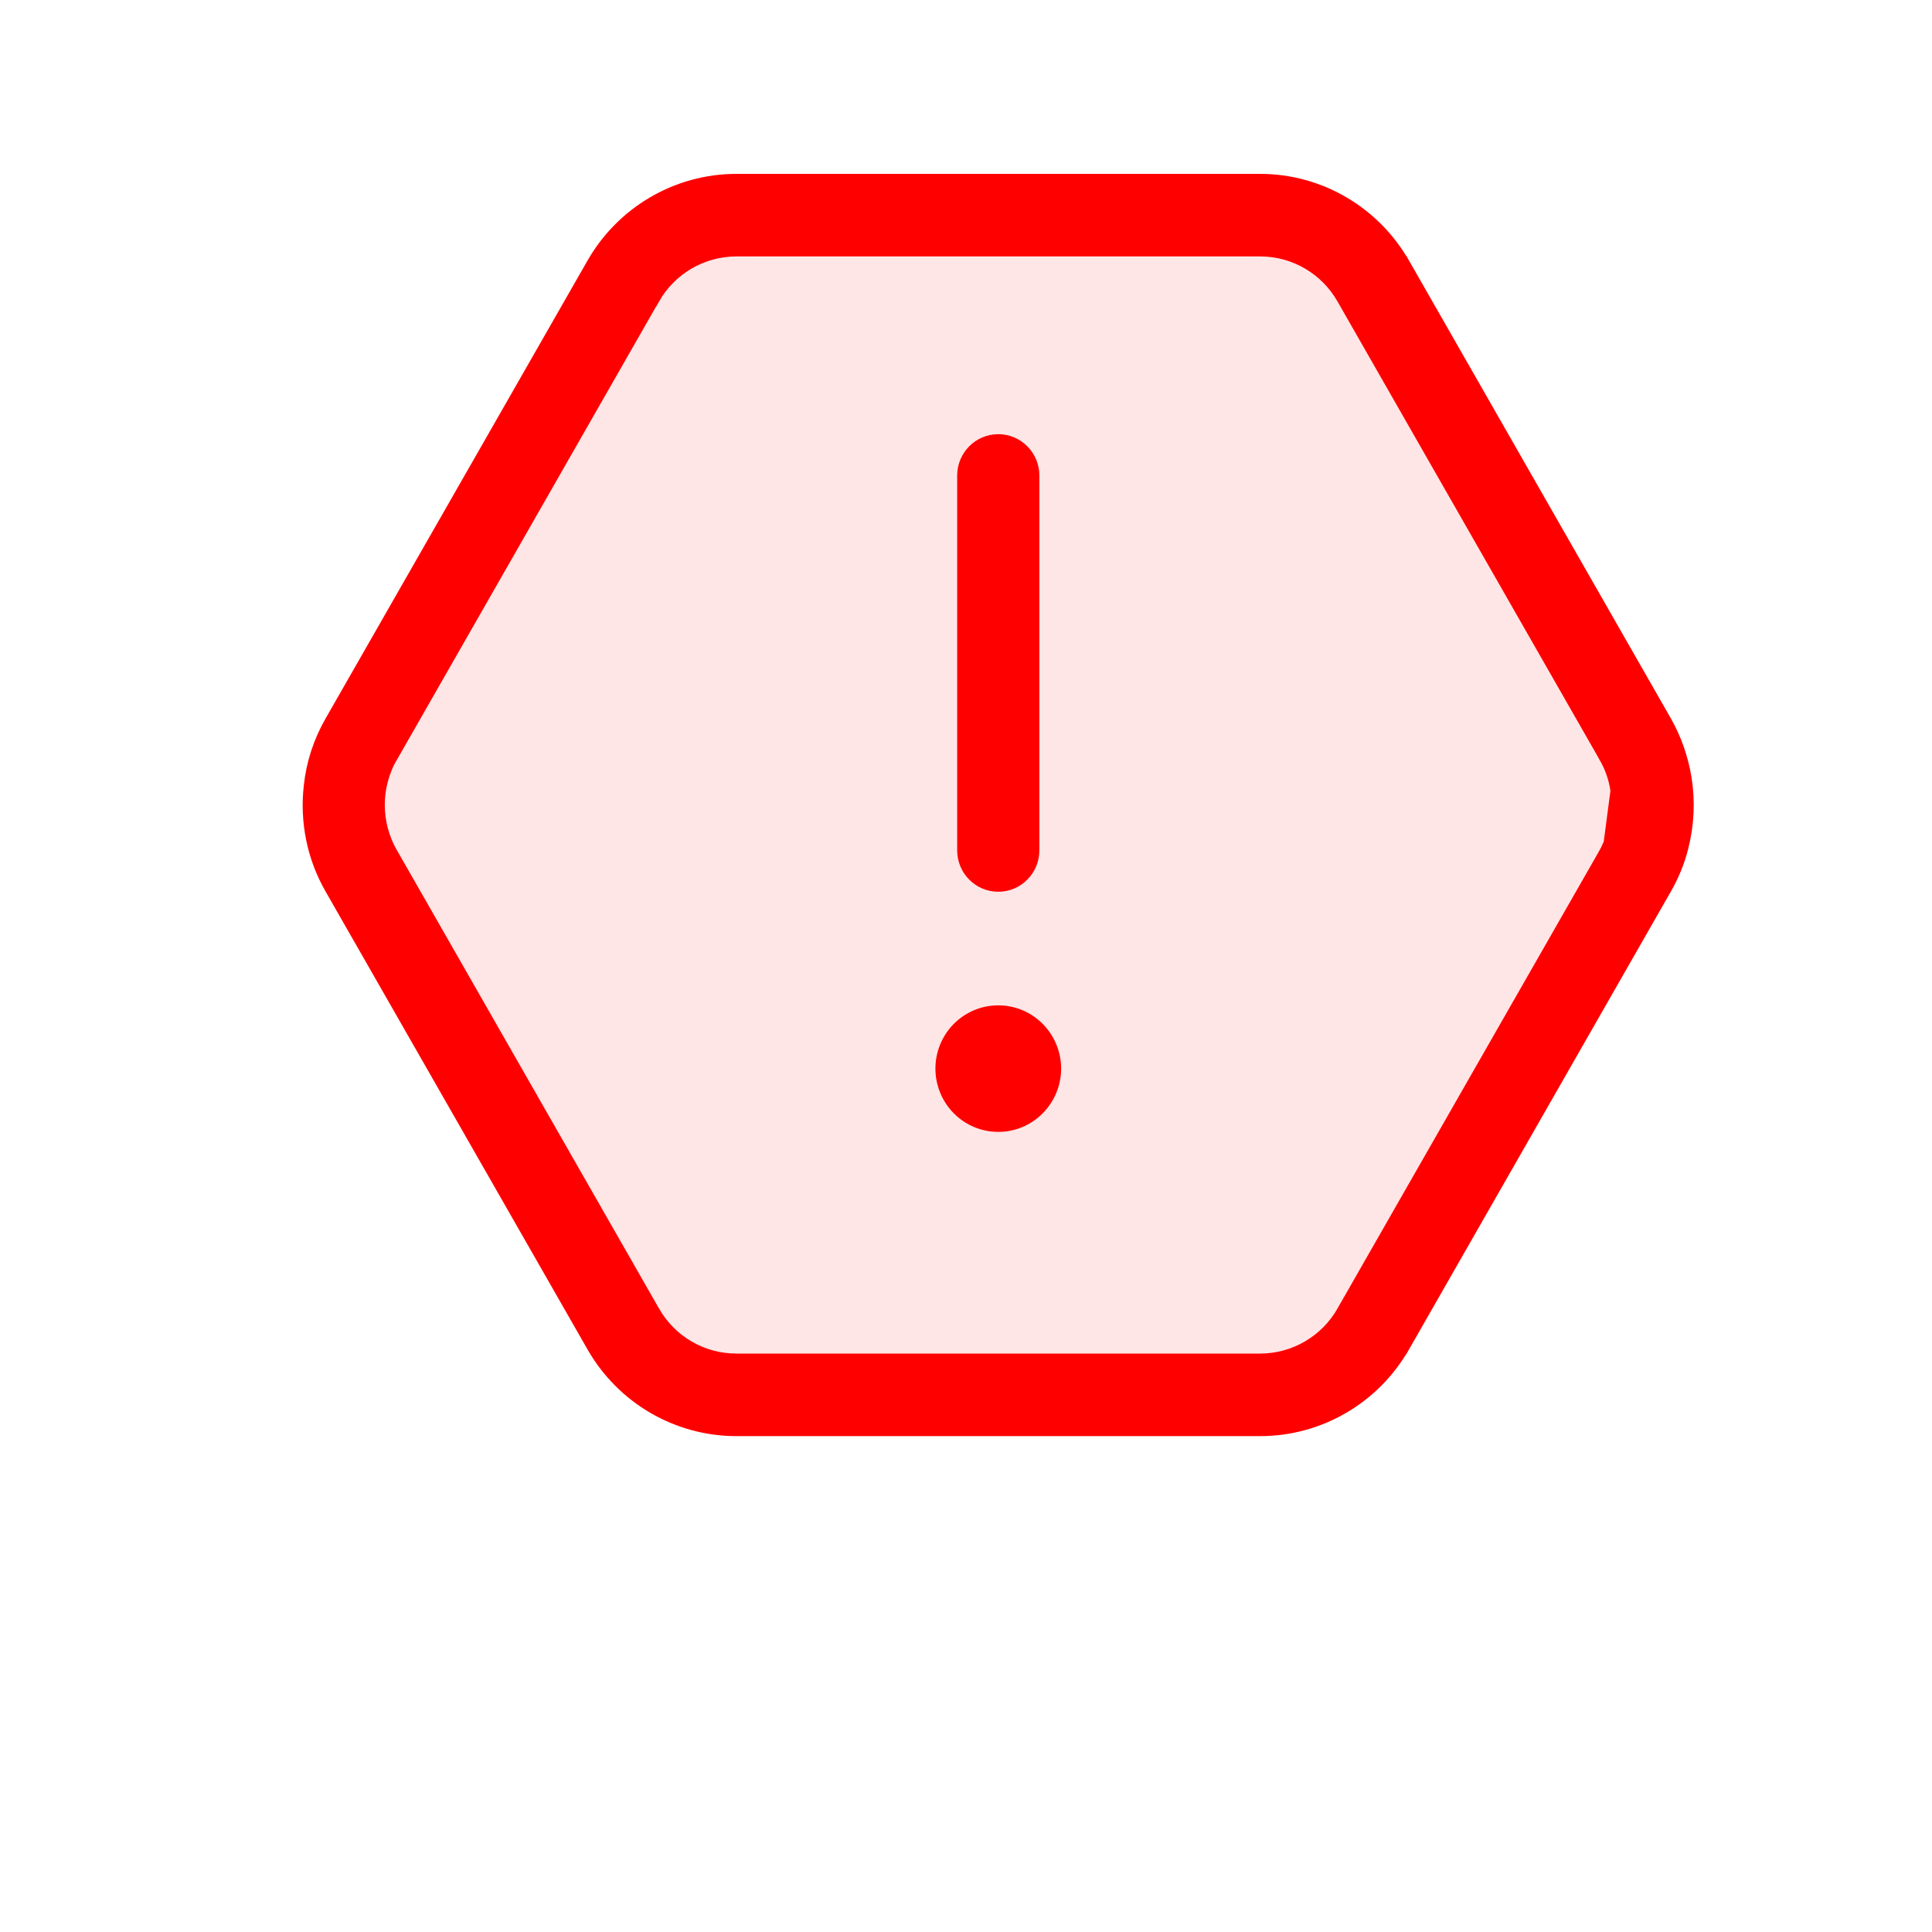 <svg width="30" height="30" viewBox="0 0 30 30" fill="none" xmlns="http://www.w3.org/2000/svg">
<path d="M20.415 3.47L25.562 12.386L20.415 21.301L10.121 21.301L4.974 12.386L10.121 3.47L20.415 3.47Z" fill="#FF0000" fill-opacity="0.1"/>
<path d="M21.747 20.881L21.748 20.881L25.815 13.769C25.927 13.574 26.013 13.365 26.067 13.151C26.157 12.803 26.175 12.441 26.116 12.084L26.116 12.083C26.067 11.79 25.968 11.5 25.816 11.232L25.816 11.232L21.748 4.119L21.747 4.119C21.299 3.336 20.468 2.85 19.569 2.85H11.433C10.534 2.85 9.703 3.336 9.254 4.119L9.254 4.119L5.186 11.231C5.186 11.231 5.186 11.231 5.186 11.231C5.011 11.535 4.903 11.87 4.867 12.21C4.805 12.745 4.912 13.293 5.186 13.769C5.186 13.769 5.186 13.769 5.186 13.769L9.254 20.881L9.254 20.881C9.703 21.665 10.534 22.15 11.433 22.15H19.569C20.468 22.15 21.299 21.665 21.747 20.881ZM24.968 11.722L24.968 11.723C25.069 11.896 25.133 12.087 25.158 12.278L25.049 13.108C25.023 13.169 24.998 13.224 24.967 13.279C24.967 13.279 24.967 13.28 24.967 13.28L20.9 20.39L20.9 20.391C20.627 20.873 20.115 21.168 19.569 21.168H11.433C10.883 21.168 10.375 20.873 10.102 20.391L10.101 20.39L6.034 13.278L6.033 13.278C5.895 13.037 5.825 12.768 5.825 12.5C5.825 12.367 5.841 12.235 5.875 12.108L5.875 12.107C5.911 11.973 5.961 11.842 6.032 11.725L6.032 11.725L6.034 11.722L10.101 4.609L10.102 4.609C10.375 4.127 10.887 3.832 11.433 3.832H19.569C20.119 3.832 20.626 4.127 20.9 4.609L20.9 4.609L24.968 11.722ZM15.501 6.892C15.231 6.892 15.013 7.114 15.013 7.383V13.206C15.013 13.475 15.231 13.697 15.501 13.697C15.771 13.697 15.989 13.475 15.989 13.206V7.383C15.989 7.114 15.771 6.892 15.501 6.892ZM16.327 16.593C16.327 16.373 16.24 16.162 16.085 16.005C15.931 15.849 15.72 15.761 15.501 15.761C15.281 15.761 15.071 15.849 14.916 16.005C14.762 16.162 14.675 16.373 14.675 16.593C14.675 16.814 14.762 17.025 14.916 17.181C15.071 17.338 15.281 17.426 15.501 17.426C15.72 17.426 15.931 17.338 16.085 17.181C16.24 17.025 16.327 16.814 16.327 16.593Z" fill="#FF0000" stroke="#FF0000" stroke-width="0.3"/>
</svg>
